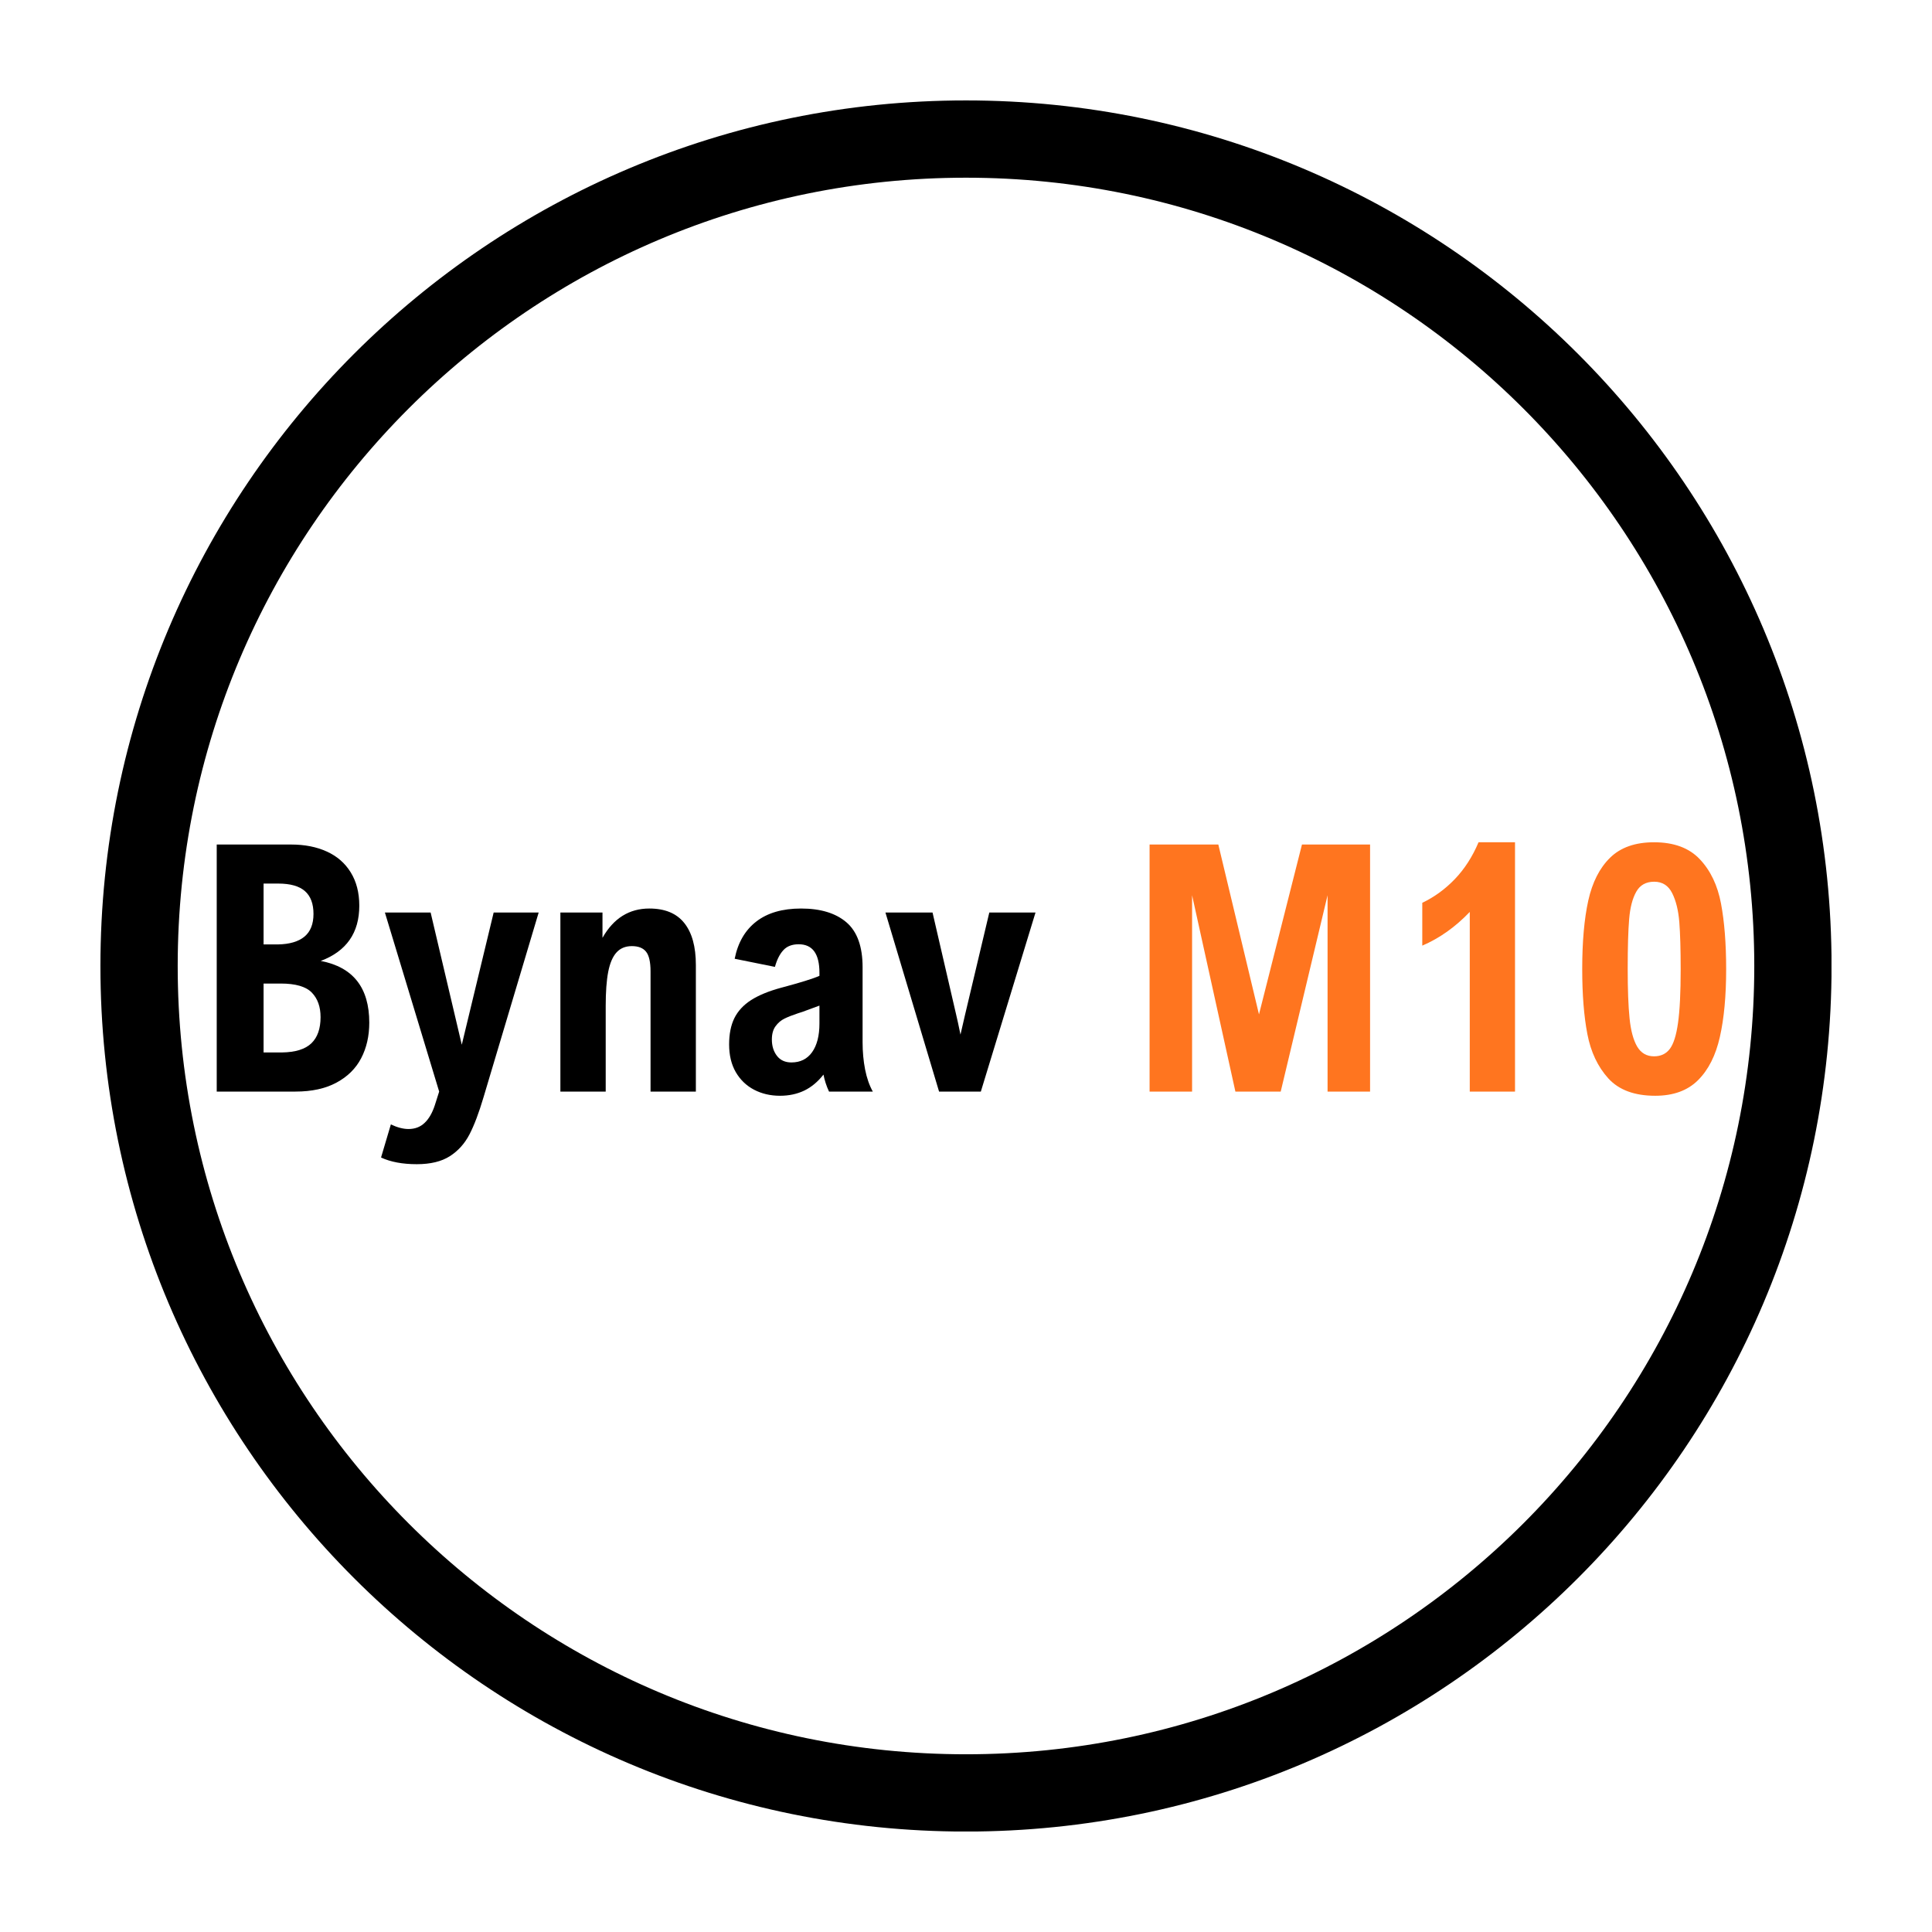 <svg version="1.0" preserveAspectRatio="xMidYMid meet" height="500" viewBox="0 0 375 375" zoomAndPan="magnify" width="500" xmlns:xlink="http://www.w3.org/1999/xlink" xmlns="http://www.w3.org/2000/svg"><defs><g></g><clipPath id="125fff8af8"><path clip-rule="nonzero" d="M 19.492 19.492 L 355.492 19.492 L 355.492 355.492 L 19.492 355.492 Z M 19.492 19.492"></path></clipPath><clipPath id="4286bd6a6a"><path clip-rule="nonzero" d="M 187.496 19.492 C 94.711 19.492 19.492 94.711 19.492 187.496 C 19.492 280.285 94.711 355.504 187.496 355.504 C 280.285 355.504 355.504 280.285 355.504 187.496 C 355.504 94.711 280.285 19.492 187.496 19.492 Z M 187.496 19.492"></path></clipPath></defs><g clip-path="url(#125fff8af8)"><g clip-path="url(#4286bd6a6a)"><path stroke-miterlimit="4" stroke-opacity="1" stroke-width="40" stroke="#000000" d="M 224.006 0 C 100.292 0 0 100.292 0 224.006 C 0 347.724 100.292 448.016 224.006 448.016 C 347.724 448.016 448.016 347.724 448.016 224.006 C 448.016 100.292 347.724 0 224.006 0 Z M 224.006 0" stroke-linejoin="miter" fill="none" transform="matrix(0.75, 0, 0, 0.75, 19.492, 19.492)" stroke-linecap="butt"></path></g></g><g fill-opacity="1" fill="#000000"><g transform="translate(37.16, 211.875)"><g><path d="M 32.578 -36.078 C 32.578 -30.805 30.082 -27.234 25.094 -25.359 C 31.375 -24.16 34.516 -20.164 34.516 -13.375 C 34.516 -10.781 33.988 -8.477 32.938 -6.469 C 31.895 -4.469 30.297 -2.891 28.141 -1.734 C 25.992 -0.578 23.344 0 20.188 0 L 4.906 0 L 4.906 -47.953 L 19.328 -47.953 C 21.973 -47.953 24.285 -47.5 26.266 -46.594 C 28.254 -45.695 29.801 -44.352 30.906 -42.562 C 32.02 -40.77 32.578 -38.609 32.578 -36.078 Z M 14 -28.562 L 16.781 -28.562 C 19.051 -28.602 20.77 -29.109 21.938 -30.078 C 23.102 -31.047 23.688 -32.516 23.688 -34.484 C 23.688 -36.461 23.133 -37.938 22.031 -38.906 C 20.926 -39.883 19.195 -40.375 16.844 -40.375 L 14 -40.375 Z M 14 -7.594 L 17.562 -7.594 C 20.188 -7.633 22.094 -8.227 23.281 -9.375 C 24.469 -10.52 25.062 -12.211 25.062 -14.453 C 25.062 -16.461 24.492 -18.051 23.359 -19.219 C 22.223 -20.383 20.219 -20.969 17.344 -20.969 L 14 -20.969 Z M 14 -7.594"></path></g></g></g><g fill-opacity="1" fill="#000000"><g transform="translate(74.616, 211.875)"><g><path d="M 6.281 14.094 C 3.508 14.094 1.195 13.66 -0.656 12.797 L 1.25 6.375 C 2.508 6.969 3.648 7.266 4.672 7.266 C 5.922 7.266 6.957 6.875 7.781 6.094 C 8.613 5.32 9.281 4.176 9.781 2.656 L 10.625 0 L 0.094 -34.75 L 8.969 -34.75 L 15.016 -9.094 L 21.203 -34.75 L 29.938 -34.75 L 19.234 1.109 C 18.336 4.141 17.426 6.547 16.5 8.328 C 15.57 10.109 14.301 11.516 12.688 12.547 C 11.07 13.578 8.938 14.094 6.281 14.094 Z M 6.281 14.094"></path></g></g></g><g fill-opacity="1" fill="#000000"><g transform="translate(104.614, 211.875)"><g><path d="M 30.453 -24.562 L 30.453 0 L 21.656 0 L 21.656 -23.328 C 21.656 -25.16 21.363 -26.438 20.781 -27.156 C 20.207 -27.875 19.289 -28.234 18.031 -28.234 C 16.781 -28.234 15.785 -27.82 15.047 -27 C 14.305 -26.188 13.77 -24.93 13.438 -23.234 C 13.113 -21.547 12.953 -19.344 12.953 -16.625 L 12.953 0 L 4.156 0 L 4.156 -34.75 L 12.328 -34.75 L 12.328 -29.844 C 14.473 -33.633 17.504 -35.531 21.422 -35.531 C 24.453 -35.531 26.711 -34.594 28.203 -32.719 C 29.703 -30.844 30.453 -28.125 30.453 -24.562 Z M 30.453 -24.562"></path></g></g></g><g fill-opacity="1" fill="#000000"><g transform="translate(138.897, 211.875)"><g><path d="M 28.531 -24.141 L 28.531 -9.578 C 28.531 -7.734 28.691 -5.973 29.016 -4.297 C 29.348 -2.629 29.848 -1.195 30.516 0 L 22.016 0 C 21.516 -1.07 21.156 -2.172 20.938 -3.297 C 19.844 -1.898 18.598 -0.863 17.203 -0.188 C 15.805 0.477 14.238 0.812 12.5 0.812 C 10.645 0.812 8.969 0.422 7.469 -0.359 C 5.977 -1.141 4.797 -2.273 3.922 -3.766 C 3.055 -5.266 2.625 -7.062 2.625 -9.156 C 2.625 -11.164 2.961 -12.863 3.641 -14.25 C 4.328 -15.633 5.406 -16.801 6.875 -17.75 C 8.352 -18.695 10.301 -19.5 12.719 -20.156 C 16.477 -21.156 18.957 -21.926 20.156 -22.469 L 20.156 -23.062 C 20.156 -26.75 18.812 -28.594 16.125 -28.594 C 14.844 -28.594 13.852 -28.211 13.156 -27.453 C 12.457 -26.703 11.91 -25.617 11.516 -24.203 L 3.703 -25.781 C 4.328 -28.914 5.723 -31.32 7.891 -33 C 10.066 -34.688 12.969 -35.531 16.594 -35.531 C 20.383 -35.531 23.32 -34.633 25.406 -32.844 C 27.488 -31.051 28.531 -28.148 28.531 -24.141 Z M 16.844 -15.469 L 15.969 -15.188 C 14.895 -14.832 14.023 -14.488 13.359 -14.156 C 12.691 -13.832 12.117 -13.344 11.641 -12.688 C 11.16 -12.039 10.922 -11.18 10.922 -10.109 C 10.922 -8.848 11.25 -7.789 11.906 -6.938 C 12.562 -6.082 13.5 -5.656 14.719 -5.656 C 16.445 -5.656 17.785 -6.32 18.734 -7.656 C 19.68 -8.988 20.156 -10.844 20.156 -13.219 L 20.156 -16.688 C 19.102 -16.289 18 -15.883 16.844 -15.469 Z M 16.844 -15.469"></path></g></g></g><g fill-opacity="1" fill="#000000"><g transform="translate(171.381, 211.875)"><g><path d="M 10.891 0 L 0.484 -34.75 L 9.625 -34.75 L 14.203 -14.953 C 14.398 -14.16 14.68 -12.863 15.047 -11.062 C 15.223 -11.844 15.52 -13.129 15.938 -14.922 L 20.641 -34.75 L 29.609 -34.75 L 19 0 Z M 10.891 0"></path></g></g></g><g fill-opacity="1" fill="#000000"><g transform="translate(201.477, 211.875)"><g></g></g></g><g fill-opacity="1" fill="#ff751f"><g transform="translate(218.227, 211.875)"><g><path d="M 39.453 0 L 39.453 -38.109 L 30.359 0 L 21.562 0 L 13.156 -38.109 L 13.156 0 L 4.906 0 L 4.906 -47.953 L 18.25 -47.953 L 26.141 -14.984 L 34.484 -47.953 L 47.703 -47.953 L 47.703 0 Z M 39.453 0"></path></g></g></g><g fill-opacity="1" fill="#ff751f"><g transform="translate(270.829, 211.875)"><g><path d="M 14.453 0 L 14.453 -34.875 C 11.66 -31.945 8.586 -29.766 5.234 -28.328 L 5.234 -36.641 C 7.566 -37.754 9.676 -39.289 11.562 -41.25 C 13.445 -43.219 14.977 -45.598 16.156 -48.391 L 23.234 -48.391 L 23.234 0 Z M 14.453 0"></path></g></g></g><g fill-opacity="1" fill="#ff751f"><g transform="translate(304.327, 211.875)"><g><path d="M 30.719 -23.75 C 30.719 -18.582 30.312 -14.203 29.5 -10.609 C 28.695 -7.023 27.281 -4.223 25.25 -2.203 C 23.227 -0.191 20.461 0.812 16.953 0.812 C 12.93 0.812 9.895 -0.312 7.844 -2.562 C 5.801 -4.82 4.445 -7.688 3.781 -11.156 C 3.113 -14.625 2.781 -18.832 2.781 -23.781 C 2.781 -29.082 3.172 -33.508 3.953 -37.062 C 4.742 -40.625 6.156 -43.398 8.188 -45.391 C 10.227 -47.391 13.07 -48.391 16.719 -48.391 C 20.582 -48.391 23.547 -47.289 25.609 -45.094 C 27.68 -42.906 29.051 -40.039 29.719 -36.5 C 30.383 -32.969 30.719 -28.719 30.719 -23.75 Z M 11.609 -23.844 C 11.609 -19.812 11.727 -16.609 11.969 -14.234 C 12.207 -11.859 12.695 -10.031 13.438 -8.75 C 14.188 -7.477 15.281 -6.844 16.719 -6.844 C 18.031 -6.844 19.051 -7.32 19.781 -8.281 C 20.508 -9.238 21.039 -10.922 21.375 -13.328 C 21.719 -15.742 21.891 -19.207 21.891 -23.719 C 21.891 -27.602 21.801 -30.664 21.625 -32.906 C 21.445 -35.156 20.988 -37.02 20.25 -38.5 C 19.508 -39.988 18.344 -40.734 16.75 -40.734 C 15.156 -40.734 13.992 -40.082 13.266 -38.781 C 12.535 -37.488 12.078 -35.723 11.891 -33.484 C 11.703 -31.242 11.609 -28.031 11.609 -23.844 Z M 11.609 -23.844"></path></g></g></g></svg>
